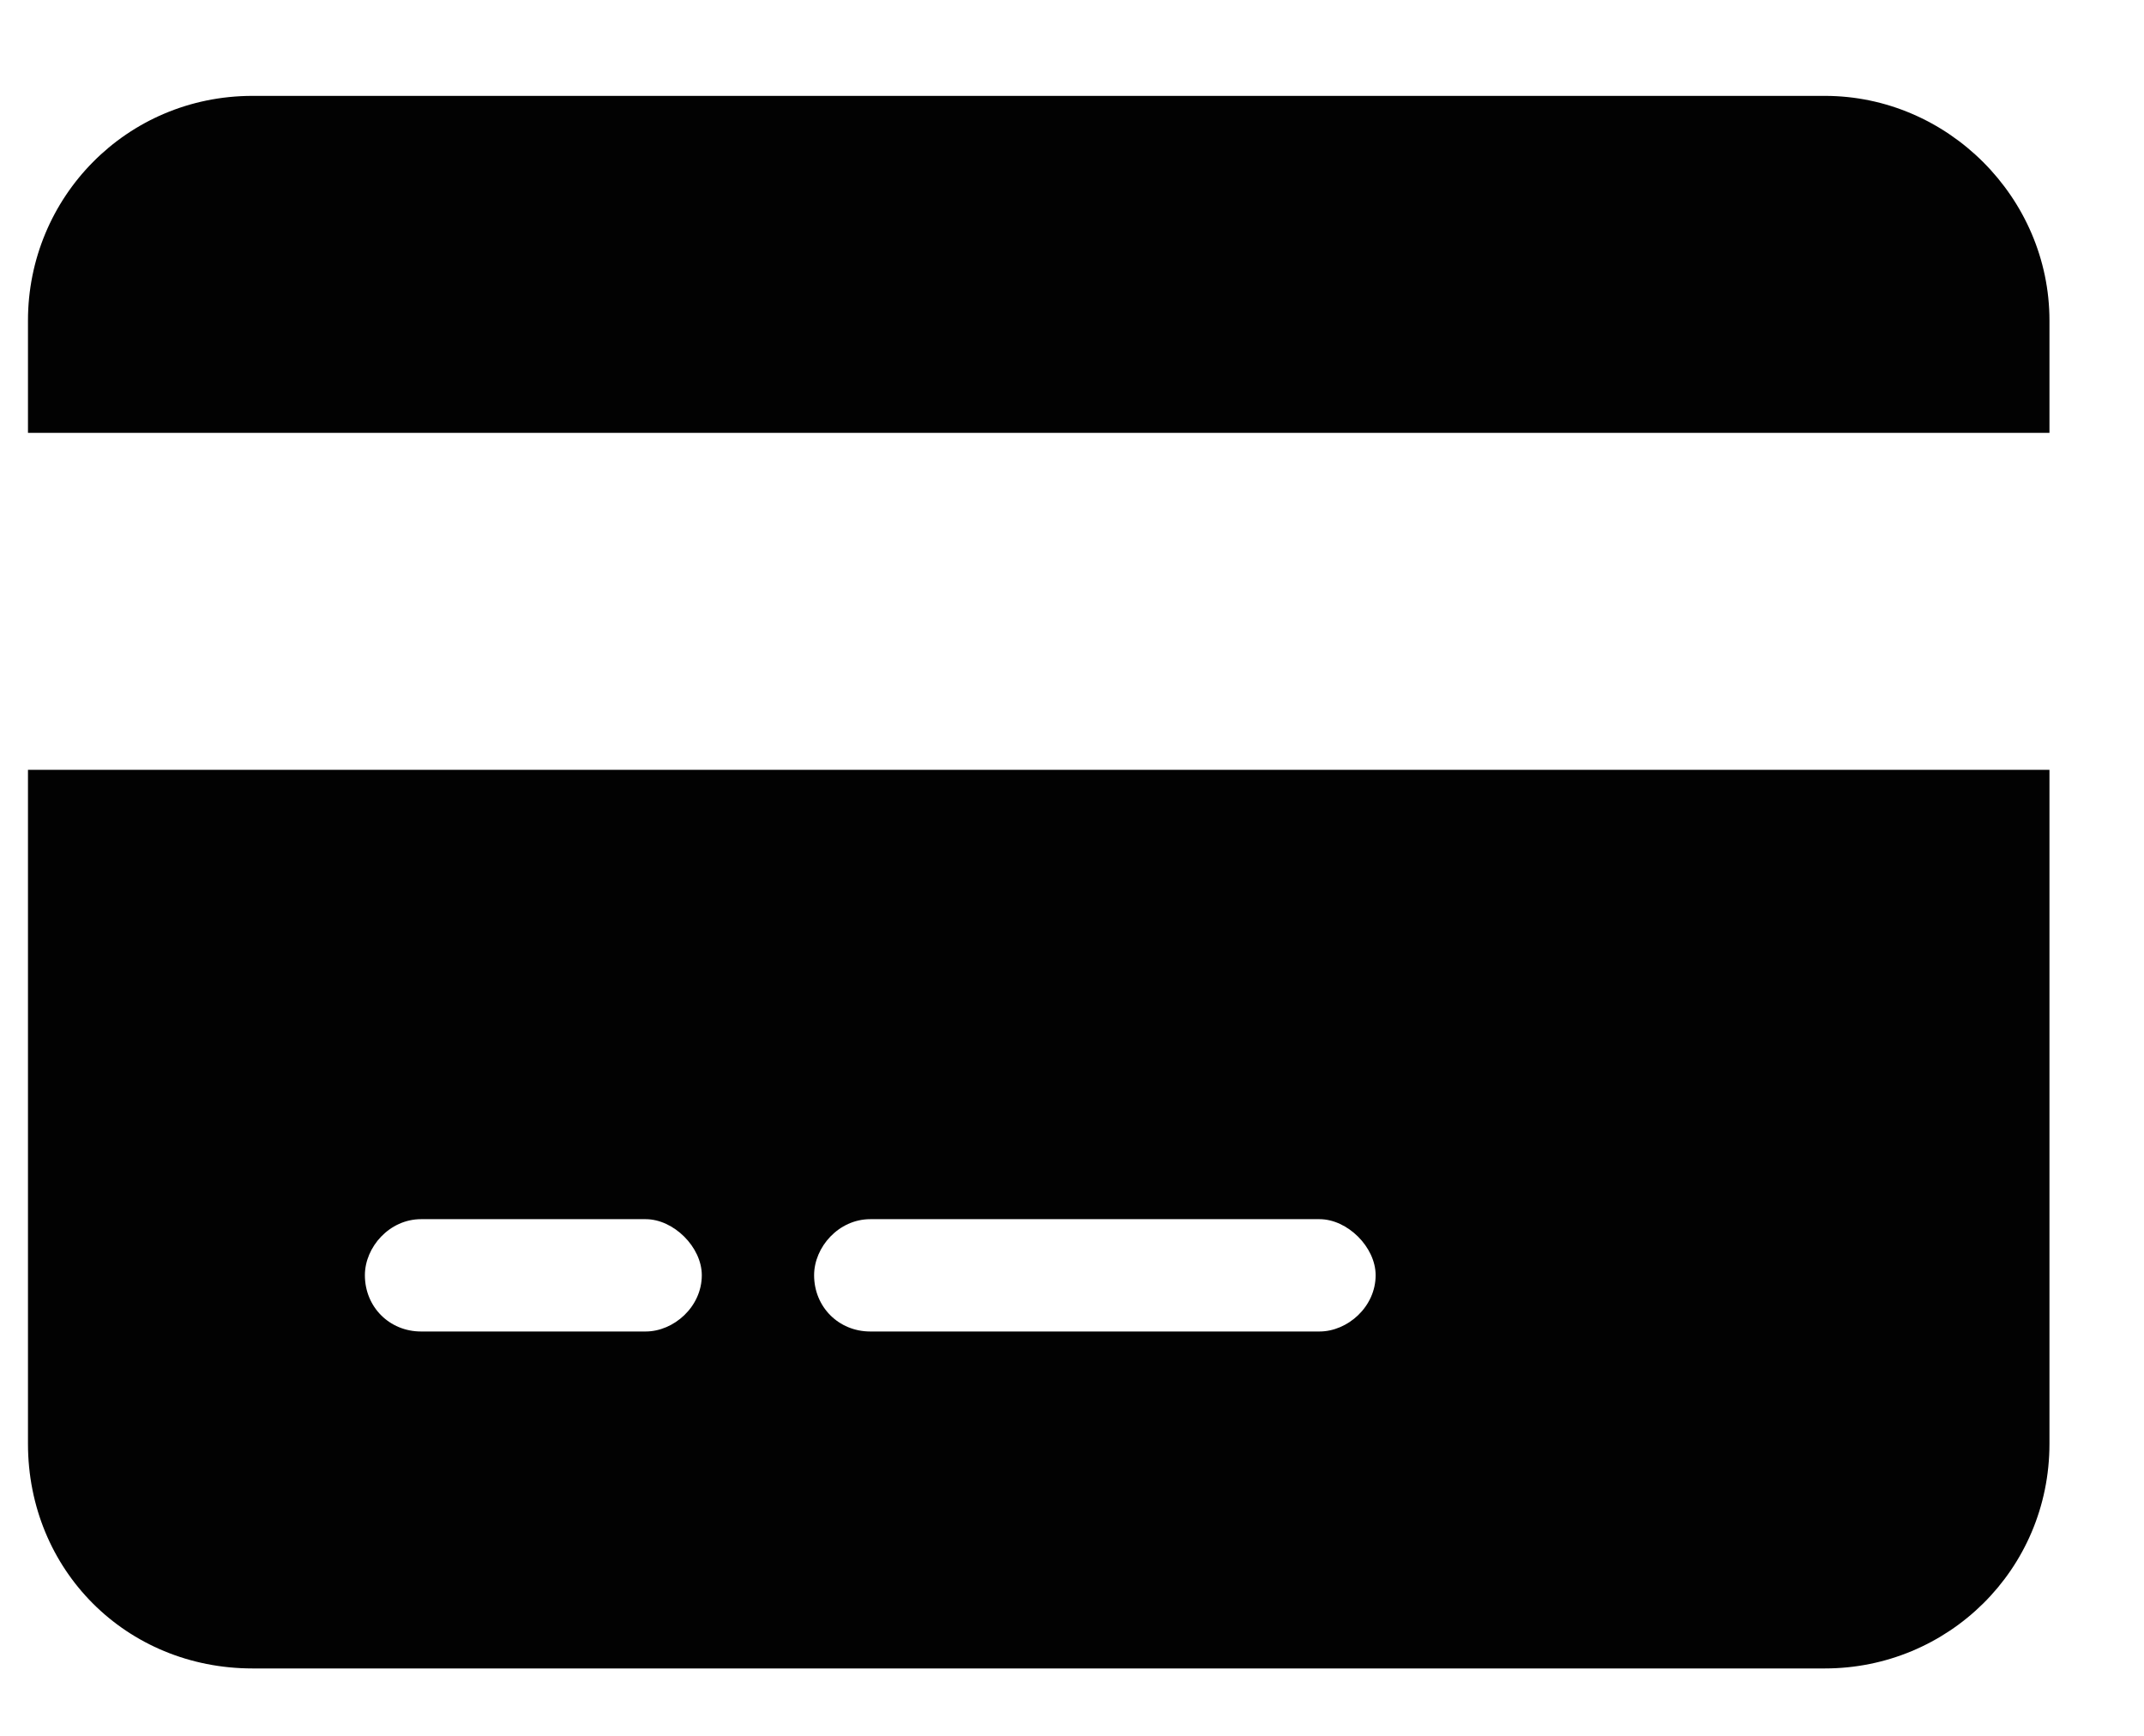 <svg xmlns="http://www.w3.org/2000/svg" fill="none" viewBox="0 0 21 17" height="17" width="21">
<path fill="#020202" d="M2.474 0.939H17.874C19.077 0.939 20.074 1.936 20.074 3.139V4.239H0.274V3.139C0.274 1.936 1.236 0.939 2.474 0.939ZM20.074 7.539V14.139C20.074 15.377 19.077 16.34 17.874 16.34H2.474C1.236 16.34 0.274 15.377 0.274 14.139V7.539H20.074ZM4.124 11.94C3.814 11.94 3.574 12.214 3.574 12.489C3.574 12.799 3.814 13.04 4.124 13.04H6.324C6.599 13.04 6.874 12.799 6.874 12.489C6.874 12.214 6.599 11.94 6.324 11.94H4.124ZM7.974 12.489C7.974 12.799 8.214 13.04 8.524 13.04H12.924C13.199 13.04 13.474 12.799 13.474 12.489C13.474 12.214 13.199 11.94 12.924 11.94H8.524C8.214 11.94 7.974 12.214 7.974 12.489Z"></path>
</svg>

